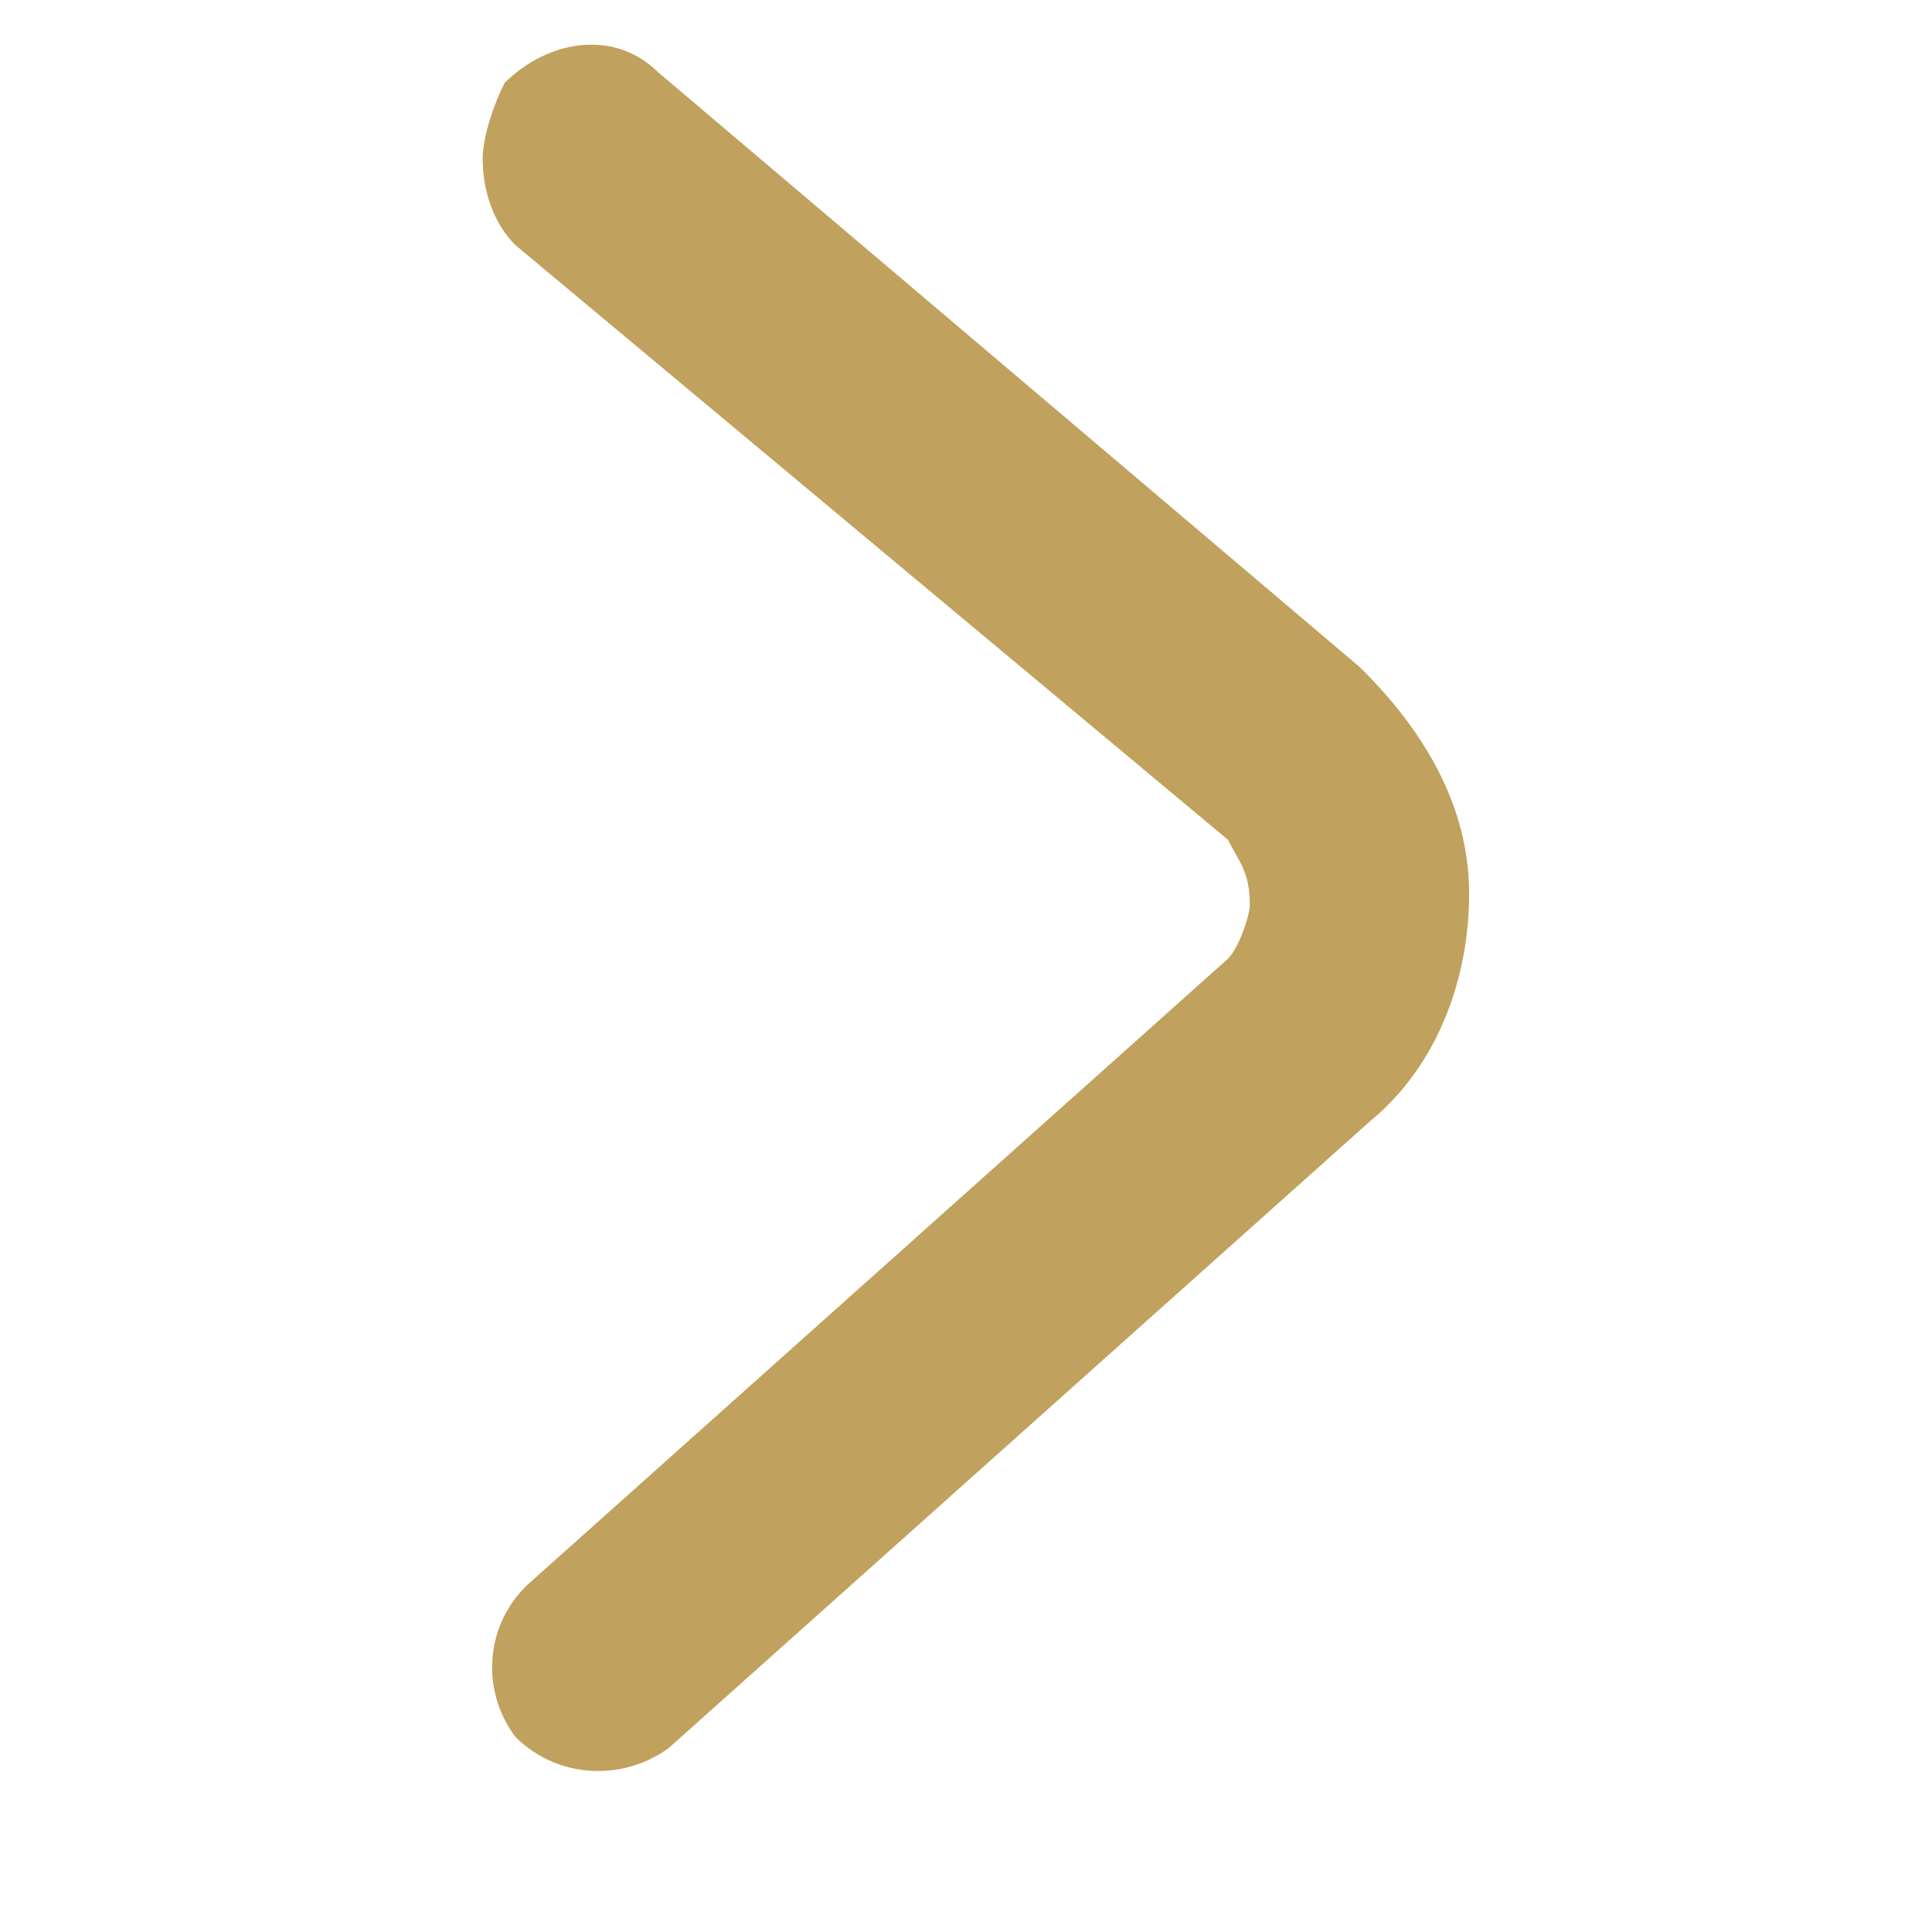 <svg width="12" height="12" viewBox="0 0 12 12" fill="none" xmlns="http://www.w3.org/2000/svg">
<path d="M2.998 0.986C2.998 1.187 3.066 1.388 3.202 1.523L7.627 5.216C7.695 5.35 7.763 5.417 7.763 5.619C7.763 5.686 7.695 5.887 7.627 5.955L3.27 9.849C2.998 10.118 2.998 10.521 3.202 10.789C3.474 11.058 3.883 11.058 4.155 10.856L8.512 6.962C8.921 6.626 9.125 6.089 9.125 5.552C9.125 5.014 8.853 4.544 8.444 4.142L4.087 0.448C3.815 0.18 3.406 0.247 3.134 0.515C3.066 0.65 2.998 0.851 2.998 0.986V0.986Z" fill="#C0A15D"/>
</svg>
